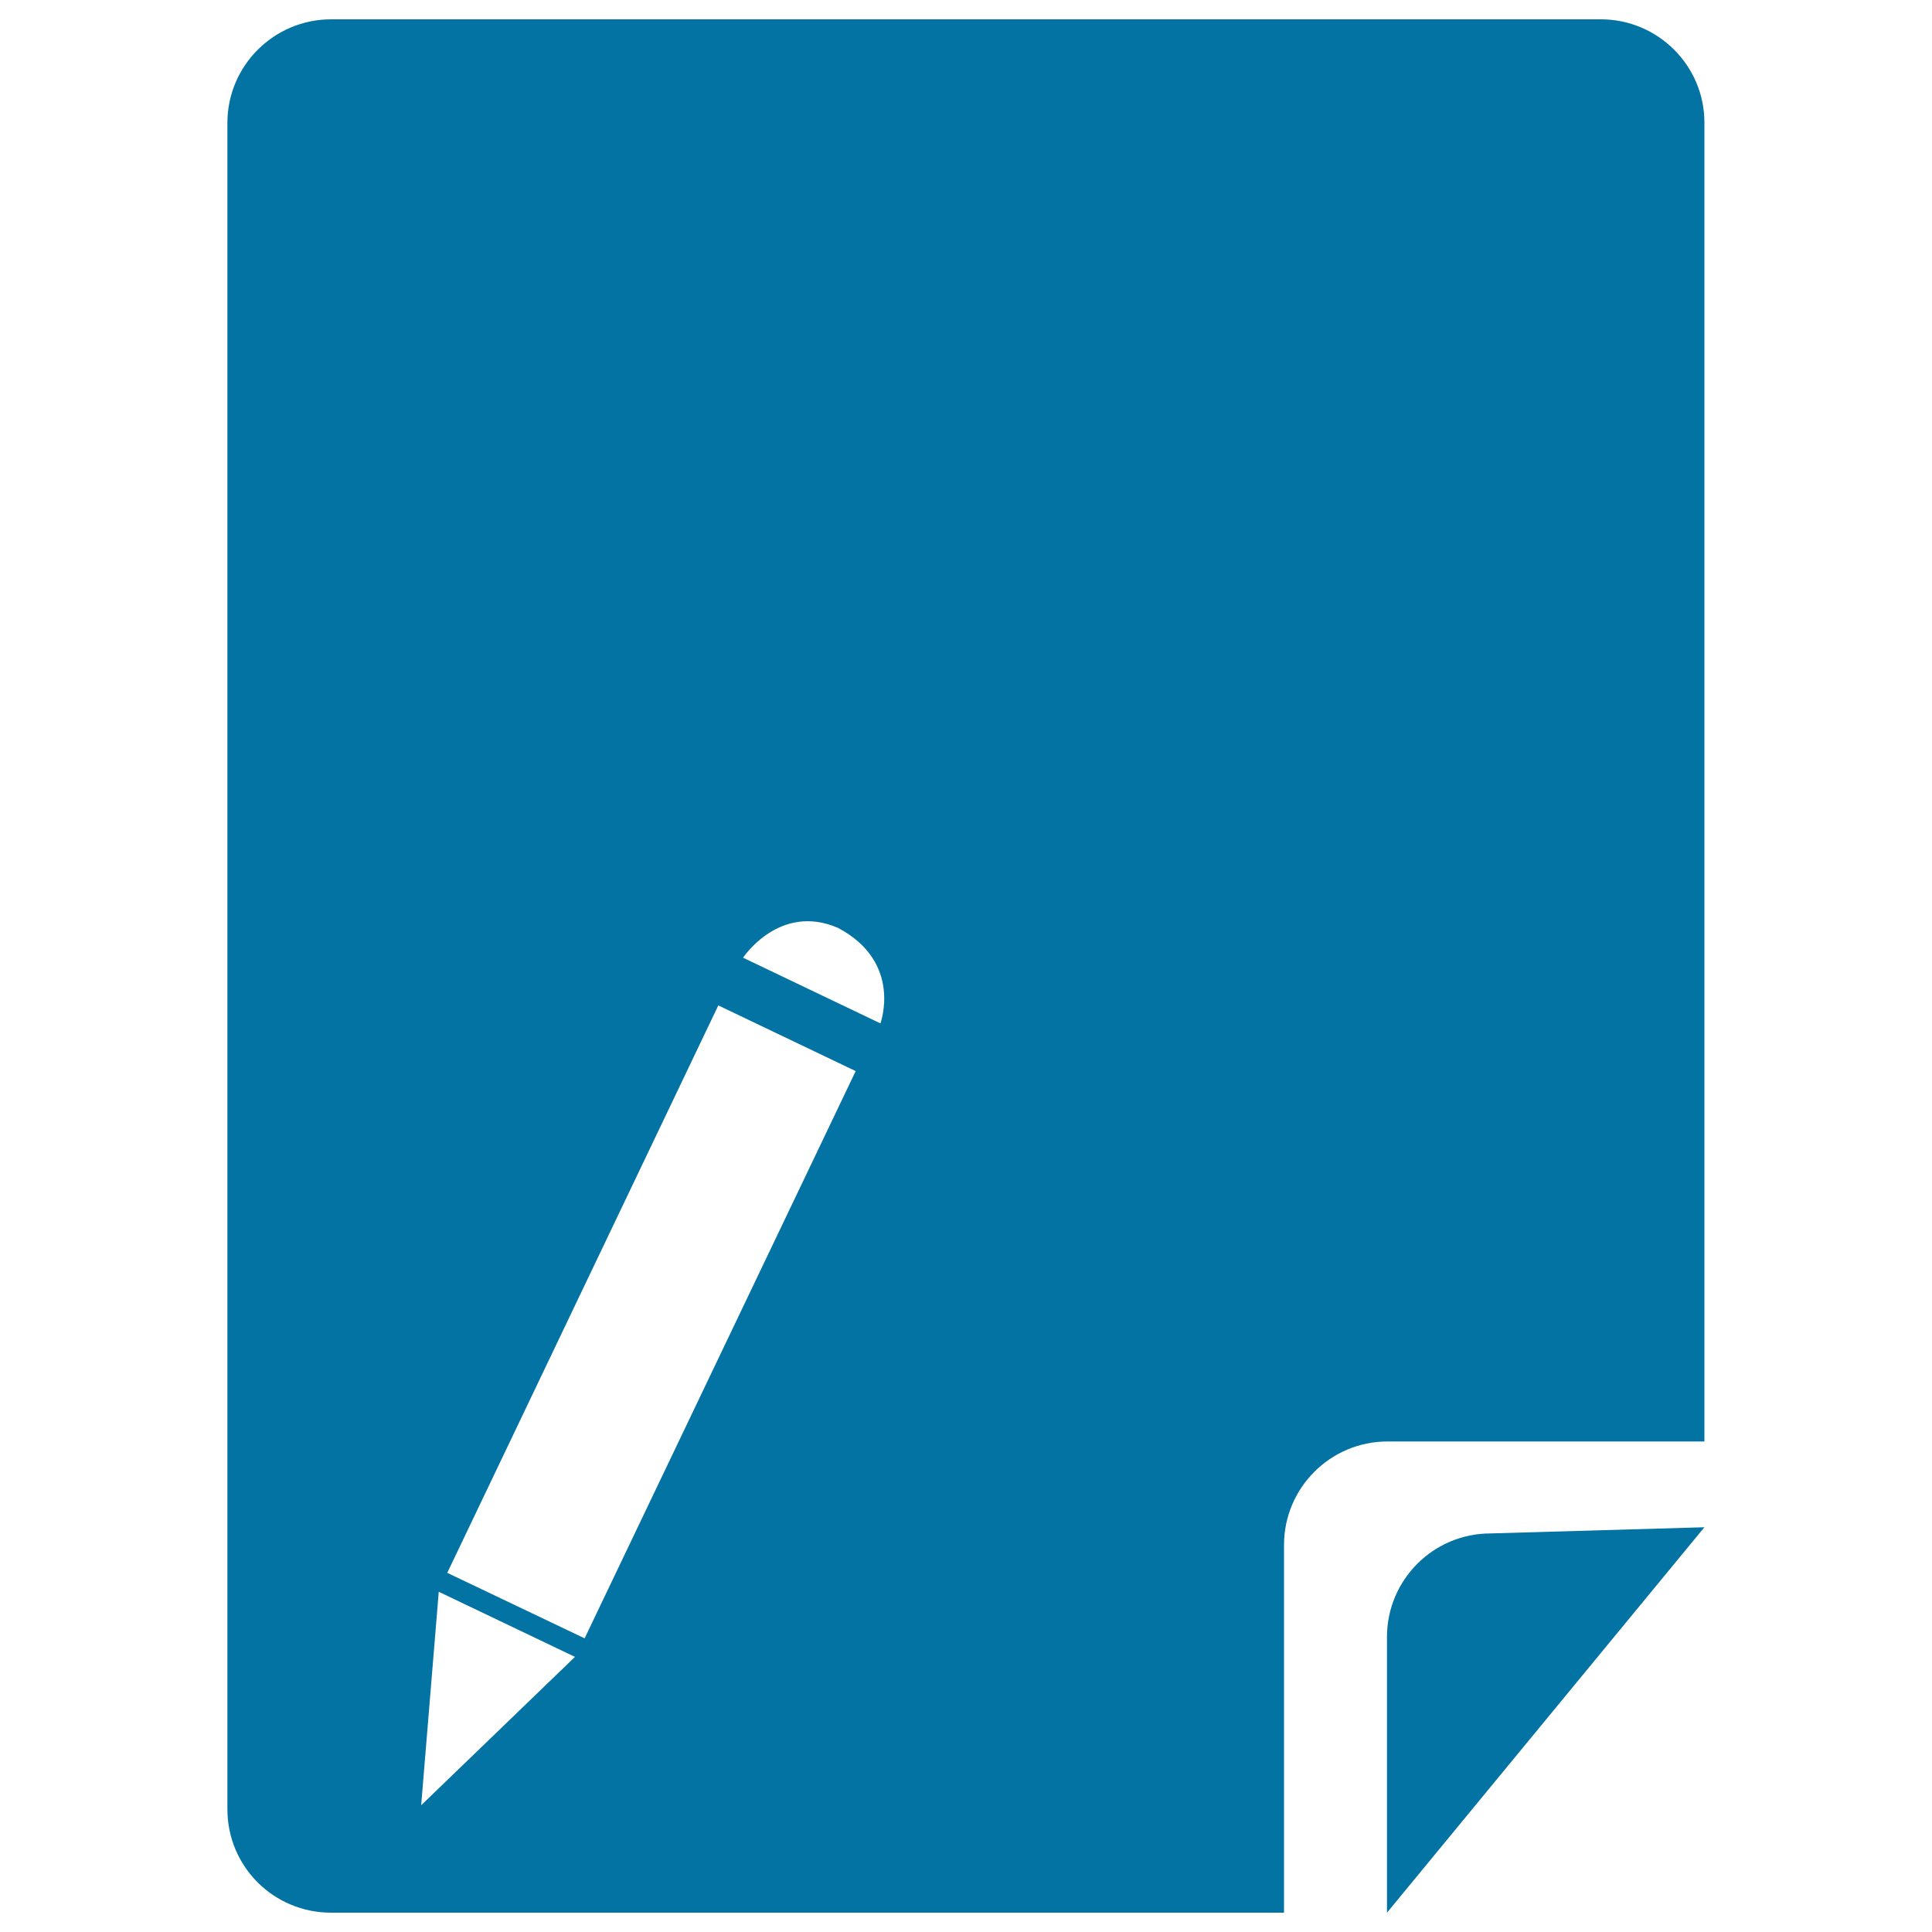 <svg xmlns="http://www.w3.org/2000/svg" viewBox="0 0 1000 1000" style="fill:#0273a2">
<title>Edit Document SVG icon</title>
<g><path d="M717.9,990V847.3c0-29.6,24-53.6,53.6-53.6l110.7-3.2L717.9,990z"/><path d="M828.6,10H171.4c-29.7,0-53.7,24.1-53.7,53.6v872.8c0,29.7,23.9,53.6,53.7,53.6h493.2V799.7c0-29.6,24-53.6,53.6-53.6h164V63.6C882.3,34.1,858.2,10,828.6,10z M218,934.4l9.1-110.5l-0.2-0.1l70.7,33.8h0l0.3,0.2l-0.3-0.2L218,934.4z M302.6,848l-71.1-33.9l140.3-293.7l71.1,34L302.6,848z M455.7,529.7l-71.1-34c0,0,18.9-28.6,49.2-15.4C467.4,498.1,455.7,529.7,455.7,529.7z"/></g>
</svg>
